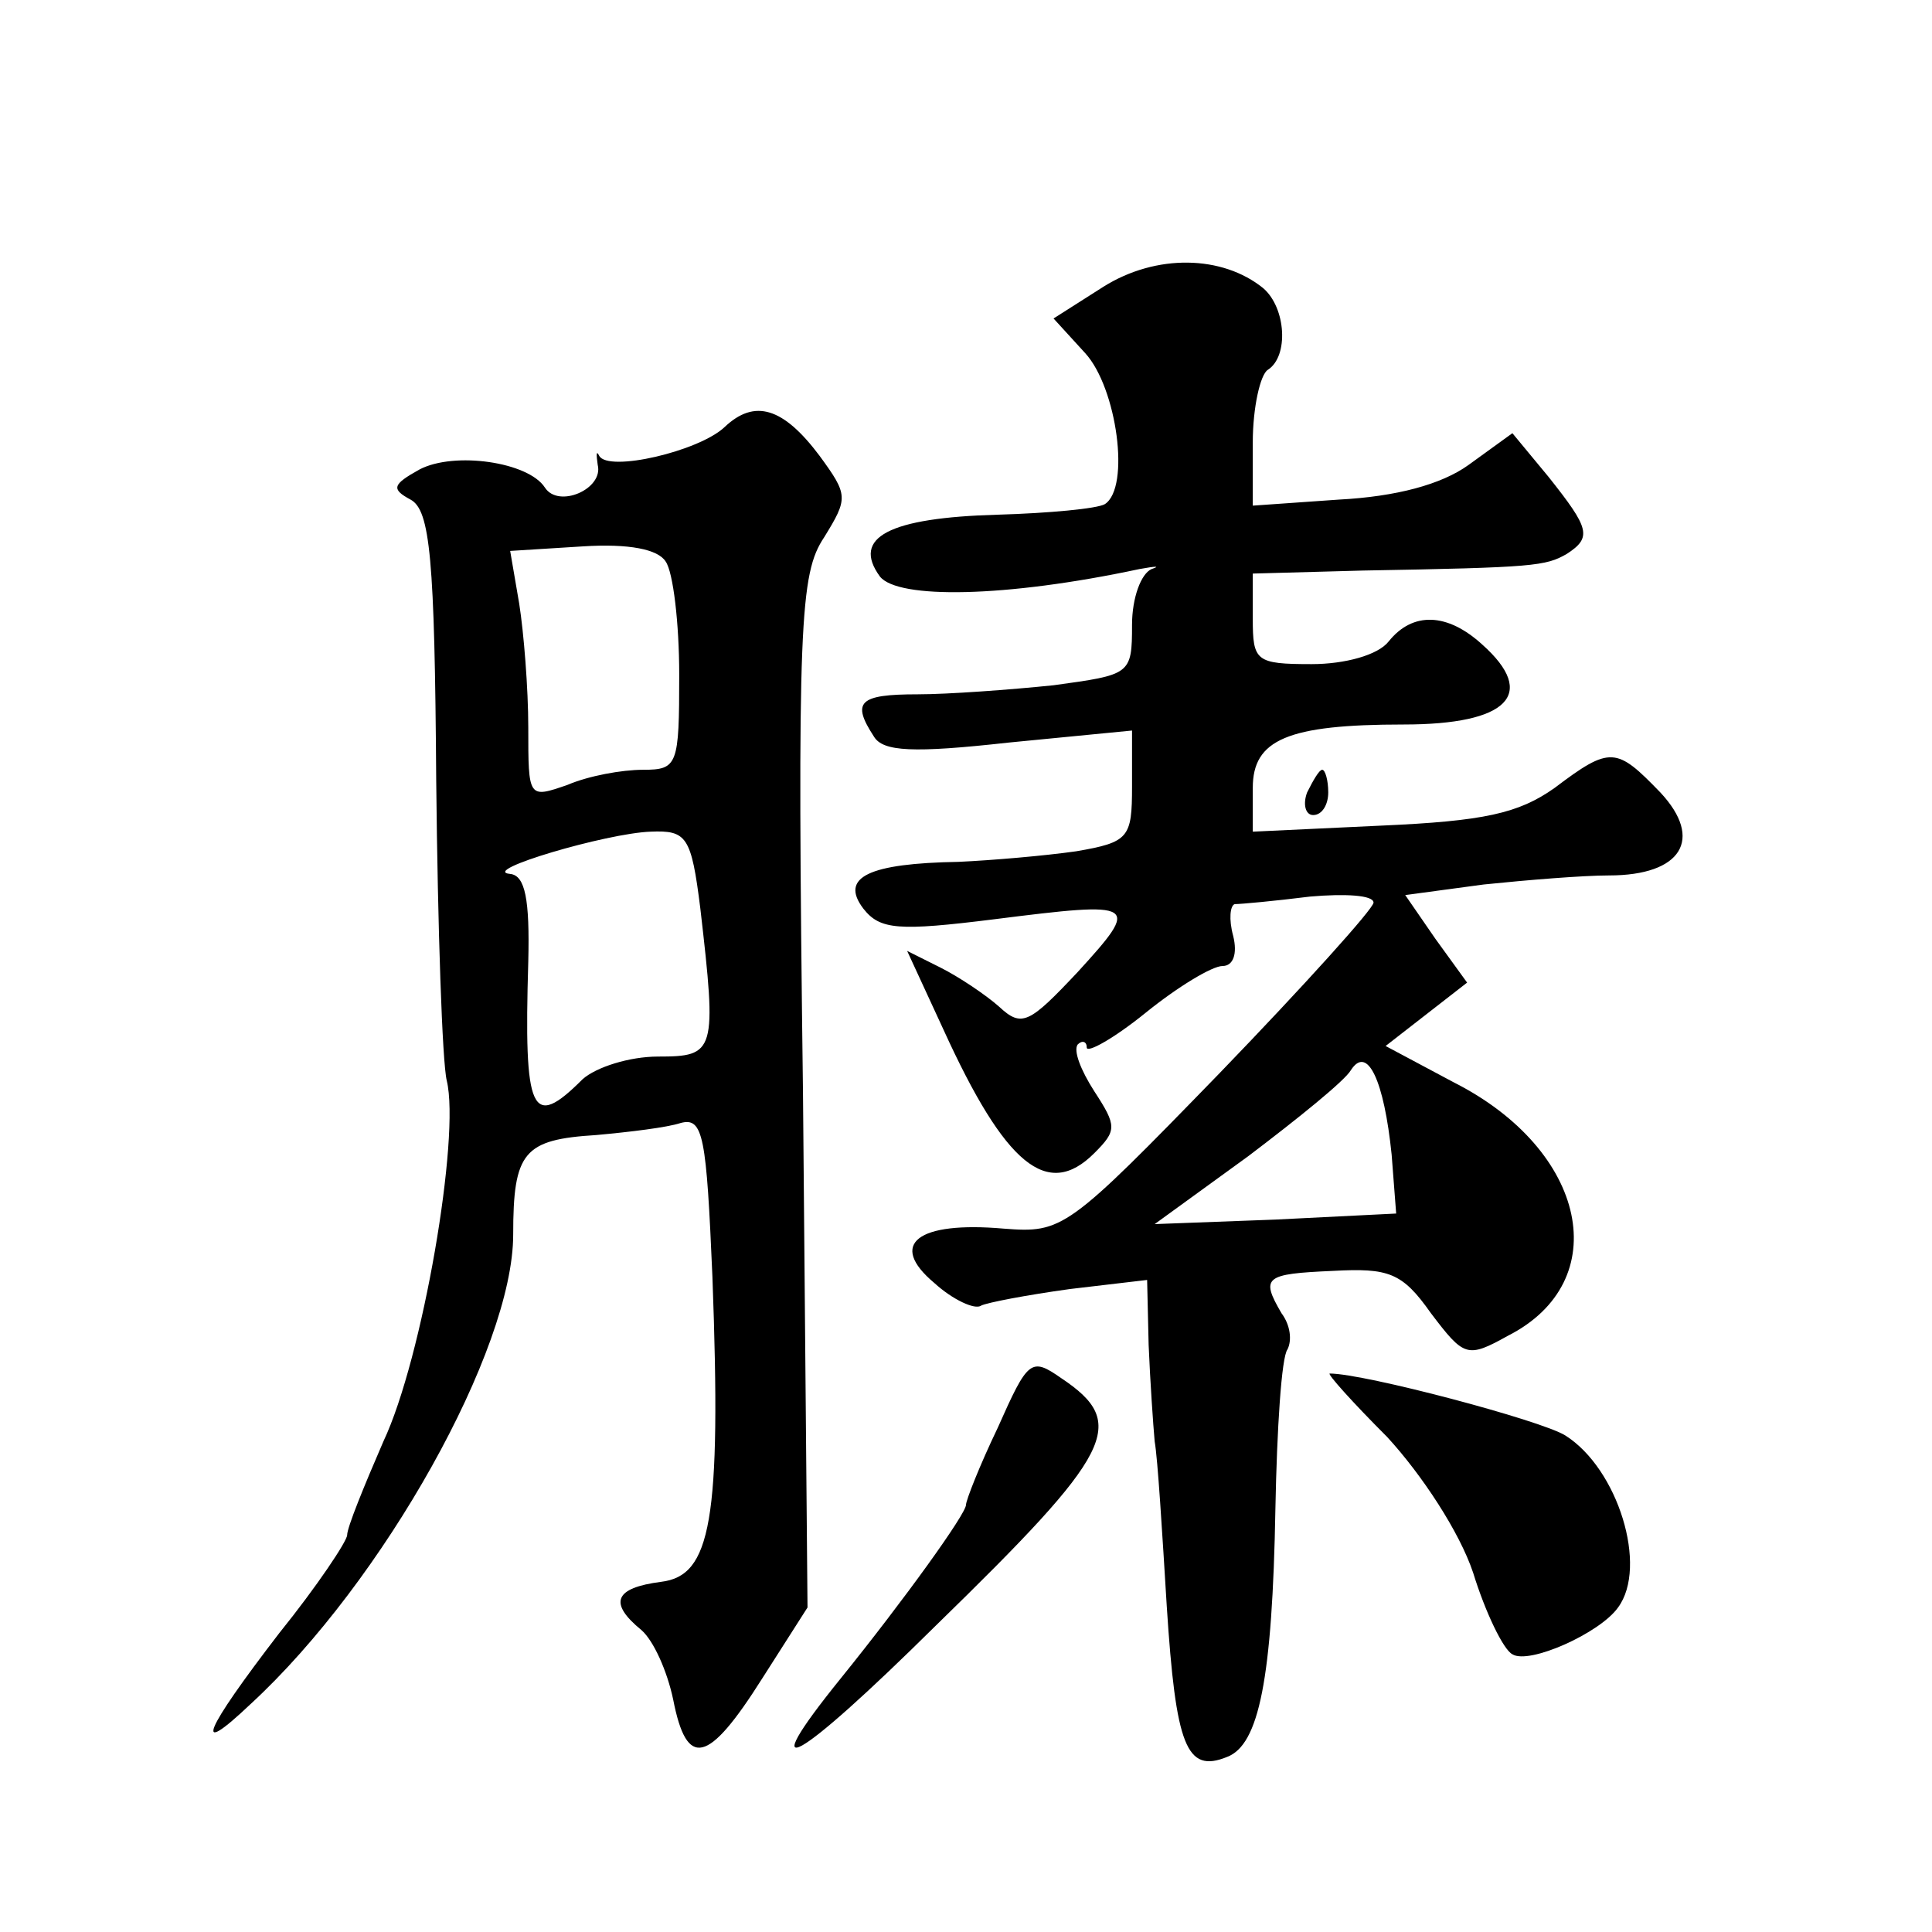 <?xml version="1.0" standalone="no"?>
<!DOCTYPE svg PUBLIC "-//W3C//DTD SVG 20010904//EN"
 "http://www.w3.org/TR/2001/REC-SVG-20010904/DTD/svg10.dtd">
<svg version="1.0" xmlns="http://www.w3.org/2000/svg"
 width="128pt" height="128pt" viewBox="0 0 128 128"
 preserveAspectRatio="xMidYMid meet">
<g transform="translate(0,128) scale(0.1,-0.1)"
fill="#0" stroke="none">
<path d="M731 1090 l-33 -21 21 -23 c21 -23 30 -89 13 -100 -5 -3 -37 -6 -71 -7
-72 -2 -97 -15 -78 -41 12 -15 83 -14 172 5 11 2 14 2 8 0 -7 -3 -13 -19 -13 -37
0 -33 -1 -33 -52 -40 -29 -3 -70 -6 -90 -6 -39 0 -44 -5 -29 -28 6 -10 26 -11 89
-4 l82 8 0 -37 c0 -34 -2 -37 -37 -43 -21 -3 -56 -6 -78 -7 -59 -1 -79 -10 -63
-31 11 -14 23 -15 87 -7 95 12 97 11 55 -35 -32 -34 -37 -37 -52 -23 -9 8 -27 20
-39 26 l-22 11 24 -52 c41 -90 69 -113 100 -82 15 15 15 18 0 41 -9 14 -14 27 -11
31 3 3 6 2 6 -2 0 -4 18 6 39 23 21 17 44 31 51 31 7 0 10 8 7 20 -3 11 -2 20 1
21 4 0 26 2 50 5 23 2 42 1 42 -4 0 -4 -46 -55 -102 -113 -101 -104 -104 -106 -143
-103 -57 5 -77 -10 -46 -36 12 -11 27 -18 31 -15 4 2 30 7 59 11 l51 6 1 -43 c1
-24 3 -53 4 -64 2 -11 5 -60 8 -109 6 -93 13 -111 40 -100 21 8 30 51 32 165 1
52 4 100 8 105 3 6 2 16 -4 24 -14 24 -11 26 34 28 37 2 46 -1 65 -28 22 -29 24
-30 51 -15 71 36 53 123 -36 168 l-45 24 27 21 27 21 -21 29 -20 29 52 7 c29 3
66 6 83 6 48 0 63 24 34 55 -29 30 -33 31 -70 3 -24 -17 -47 -22 -115 -25 l-85
-4 0 29 c0 32 23 42 100 42 69 0 89 20 52 53 -23 21 -46 22 -62 2 -7 -9 -29 -15
-51 -15 -37 0 -39 2 -39 30 l0 30 73 2 c114 2 121 3 135 11 17 11 15 17 -12 51
l-24 29 -29 -21 c-18 -13 -48 -21 -86 -23 l-57 -4 0 42 c0 23 5 45 10 48 14 9 12
41 -3 54 -27 22 -71 23 -106 1z m191 -575 l3 -39 -80 -4 -80 -3 62 45 c33 25 64
50 68 57 11 17 22 -7 27 -56z M480 997 c-17 -16 -77 -30 -83 -19 -2 4 -2 1 -1 -6
4 -16 -26 -29 -35 -15 -11 17 -60 24 -83 12 -18 -10 -19 -13 -6 -20 13 -7 16 -39
17 -186 1 -98 4 -187 7 -199 9 -37 -16 -184 -42 -239 -13 -30 -24 -57 -24 -62 0
-4 -20 -34 -45 -65 -50 -65 -58 -84 -19 -47 88 81 174 235 174 311 0 55 7 63 55
66 22 2 47 5 56 8 15 4 17 -9 21 -102 6 -162 -1 -198 -34 -202 -31 -4 -35 -14 -13
-32 8 -7 17 -27 21 -46 9 -46 23 -43 59 14 l30 47 -3 341 c-4 312 -2 344 14 368
16 26 16 28 -3 54 -24 32 -43 38 -63 19z m-39 -89 c5 -7 9 -41 9 -75 0 -60 -1 -63
-24 -63 -14 0 -36 -4 -50 -10 -26 -9 -26 -9 -26 38 0 26 -3 63 -6 82 l-6 35 48
3 c31 2 50 -2 55 -10z m23 -230 c11 -95 10 -98 -28 -98 -19 0 -41 -7 -50 -15 -34
-34 -39 -23 -36 78 1 41 -2 57 -12 58 -21 2 64 27 93 28 24 1 27 -3 33 -51z M866
755 c-3 -8 -1 -15 4 -15 6 0 10 7 10 15 0 8 -2 15 -4 15 -2 0 -6 -7 -10 -15z M661
334 c-12 -25 -21 -48 -21 -51 0 -6 -41 -63 -83 -115 -59 -73 -30 -57 63 35 118
115 128 134 83 164 -20 14 -22 12 -42 -33z M919 328 c23 -25 48 -63 57 -90 8 -26
20 -51 26 -54 11 -7 58 14 70 31 20 27 0 92 -35 114 -16 10 -133 41 -156 41 -2
0 15 -19 38 -42z"/>
</g>
</svg>
